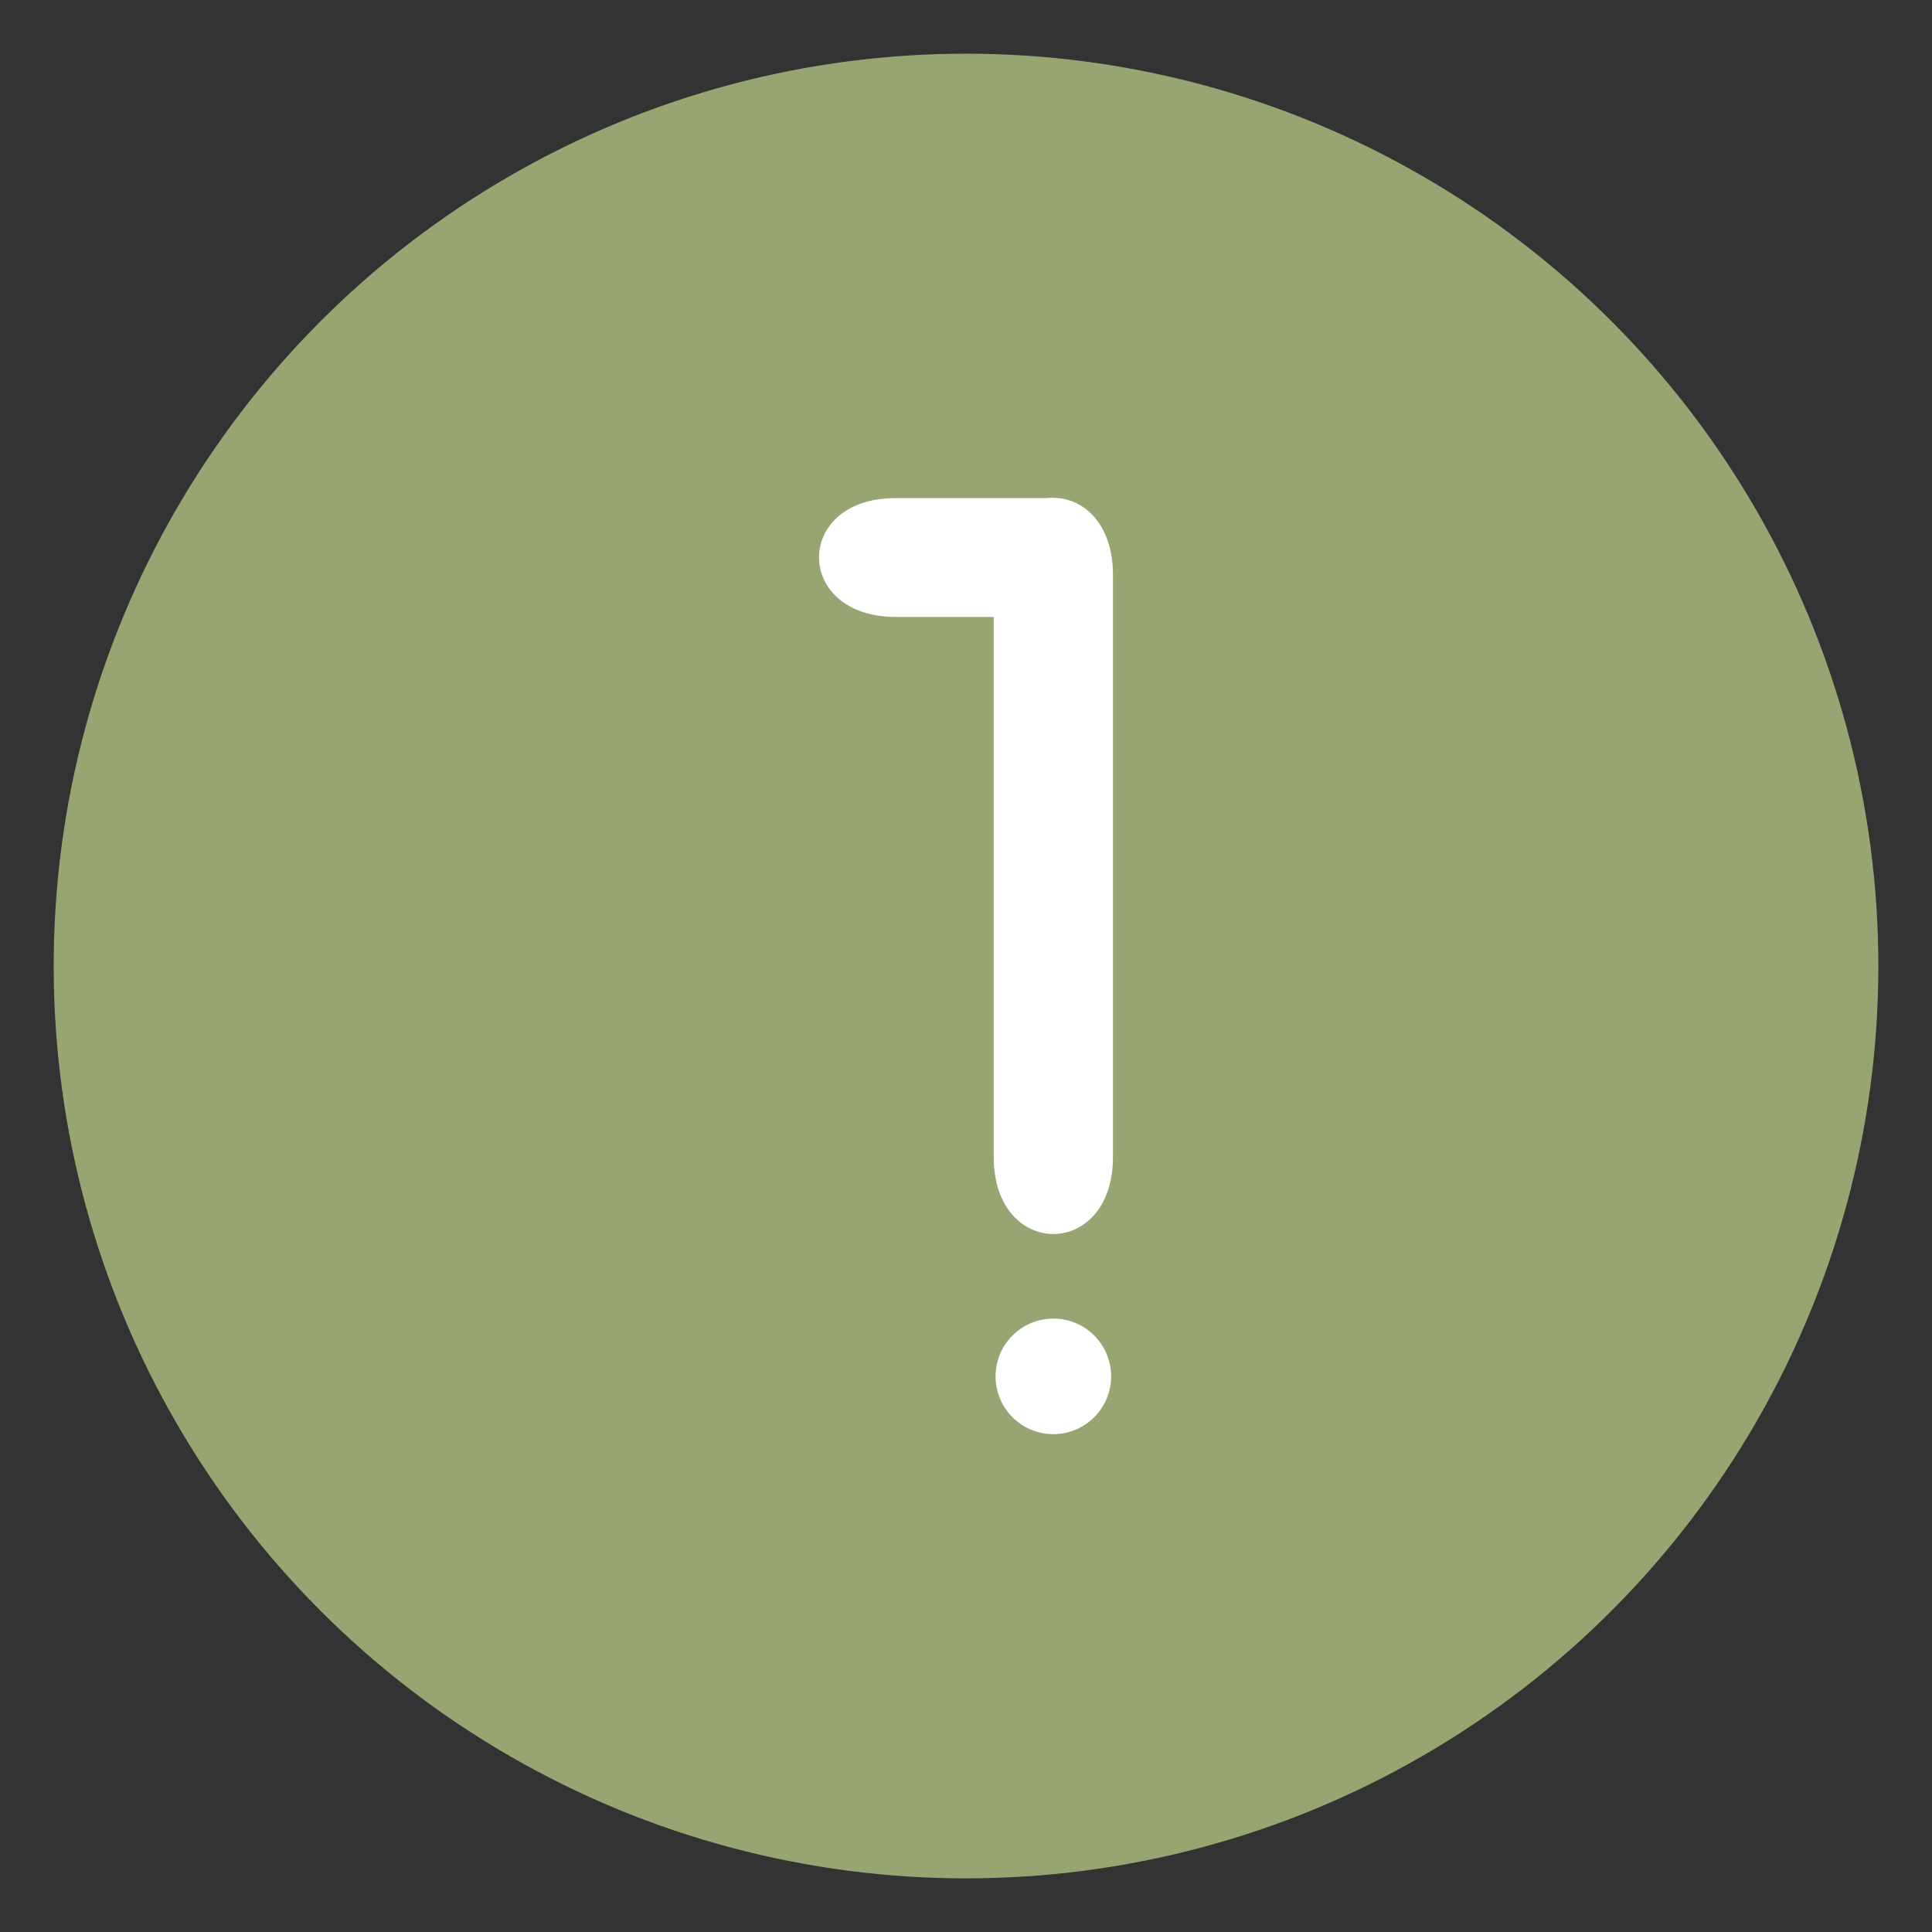 <svg xmlns="http://www.w3.org/2000/svg" id="Camada_1" viewBox="0 0 410.61 410.61"><rect x="0" y="0" width="410.61" height="410.61" fill="#333333" stroke="none"/><defs><style>.cls-1{fill:#fff;}.cls-2{fill:#97a572;}</style></defs><circle class="cls-2" cx="205.31" cy="205.31" r="193.9"></circle><path class="cls-1" d="m211.2,122.15v123.77c0,21.79,25.34,21.79,25.34,0v-123.77c0-21.79-25.34-21.79-25.34,0h0Z"></path><path class="cls-1" d="m190.41,131.12c38.55,0-8.65,0,29.9,0,11.2,0,15.14-6.64,14.83-13.13-.23-5.25-2.78-10.51-10.66-11.82-.54-.08.08-.31-.54-.31h-3.63c-38.55,0,8.65,0-29.9,0-21.79-.08-21.79,25.26,0,25.26h0Z"></path><circle class="cls-1" cx="223.87" cy="292.52" r="12.28"></circle></svg>
